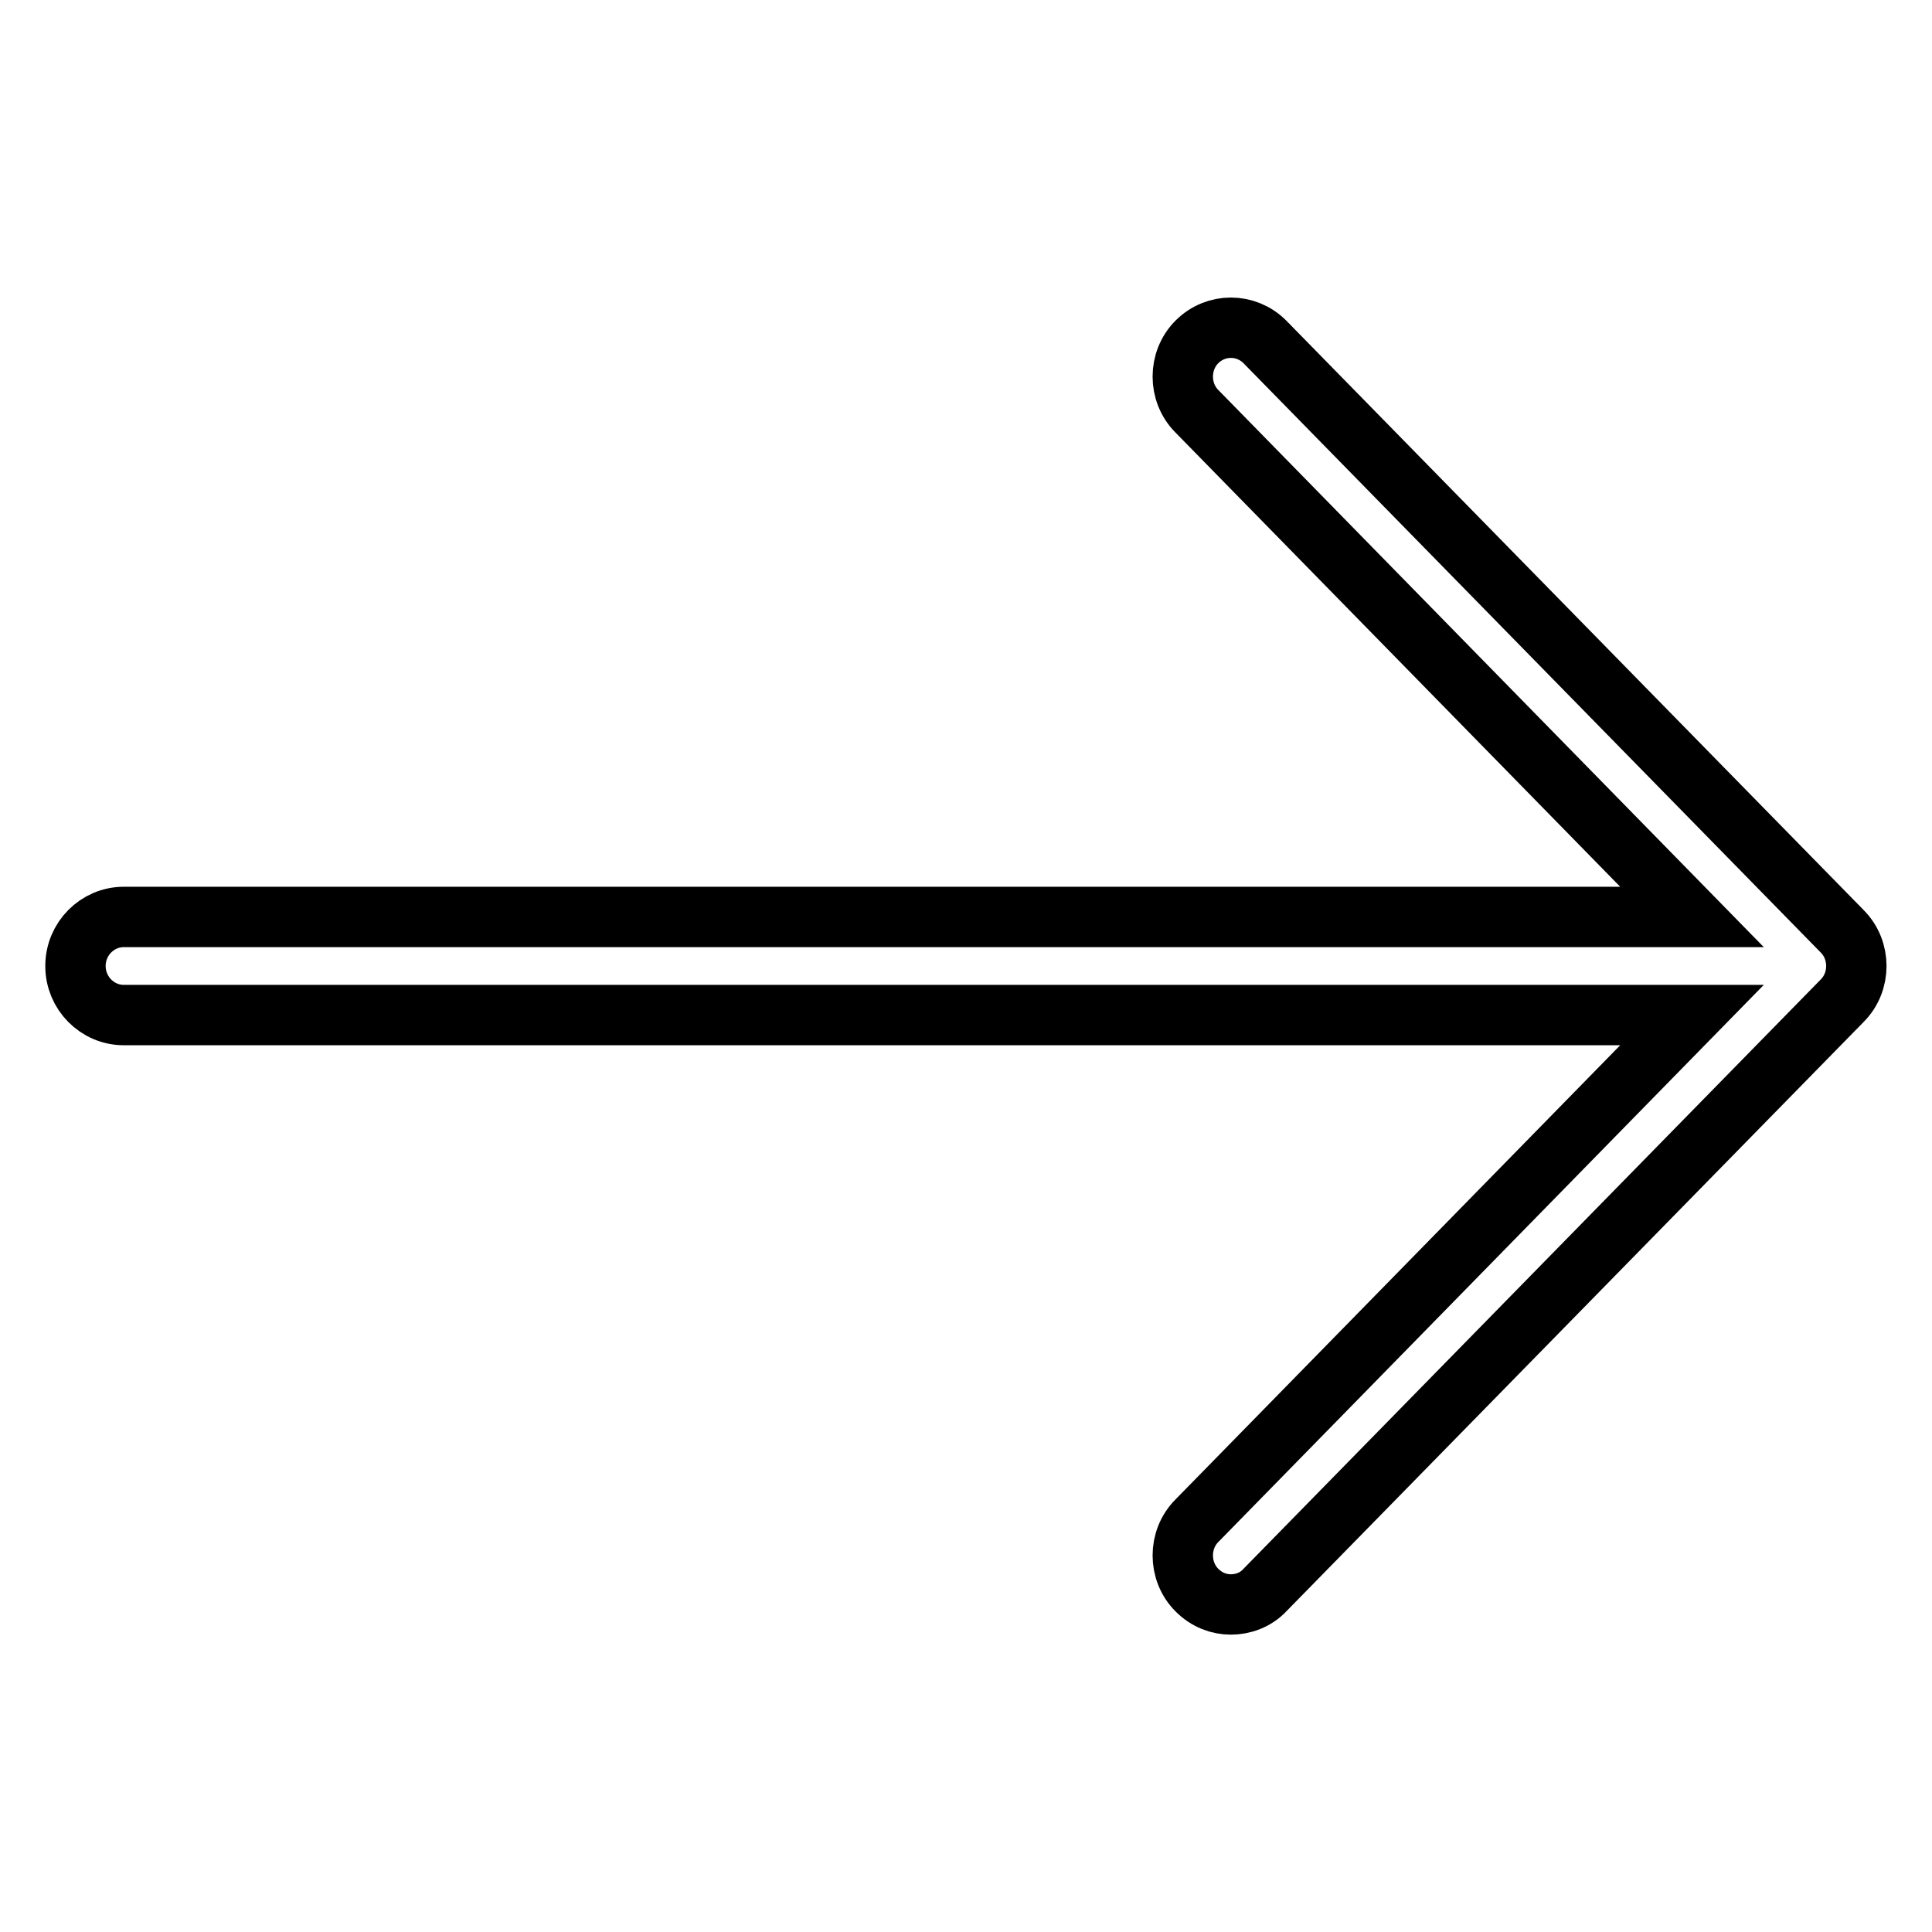 <?xml version="1.0" encoding="utf-8"?>
<!-- Svg Vector Icons : http://www.onlinewebfonts.com/icon -->
<!DOCTYPE svg PUBLIC "-//W3C//DTD SVG 1.1//EN" "http://www.w3.org/Graphics/SVG/1.1/DTD/svg11.dtd">
<svg version="1.1" xmlns="http://www.w3.org/2000/svg" xmlns:xlink="http://www.w3.org/1999/xlink" x="0px" y="0px" viewBox="0 0 256 256" enable-background="new 0 0 256 256" xml:space="preserve">
<g> <path stroke-width="8" fill-opacity="0" stroke="#000000"  d="M244.1,123.4l-76.5-78.1c-2.5-2.5-6.5-2.5-9,0c-2.5,2.5-2.5,6.7,0,9.2l65.6,67H16.4c-3.5,0-6.4,2.9-6.4,6.5 c0,3.6,2.9,6.5,6.4,6.5h207.8l-65.6,67c-2.5,2.5-2.5,6.7,0,9.2c1.3,1.3,2.9,1.9,4.5,1.9c1.6,0,3.3-0.6,4.5-1.9l76.5-78.1 C246.6,130.1,246.6,125.9,244.1,123.4L244.1,123.4z"/></g>
</svg>